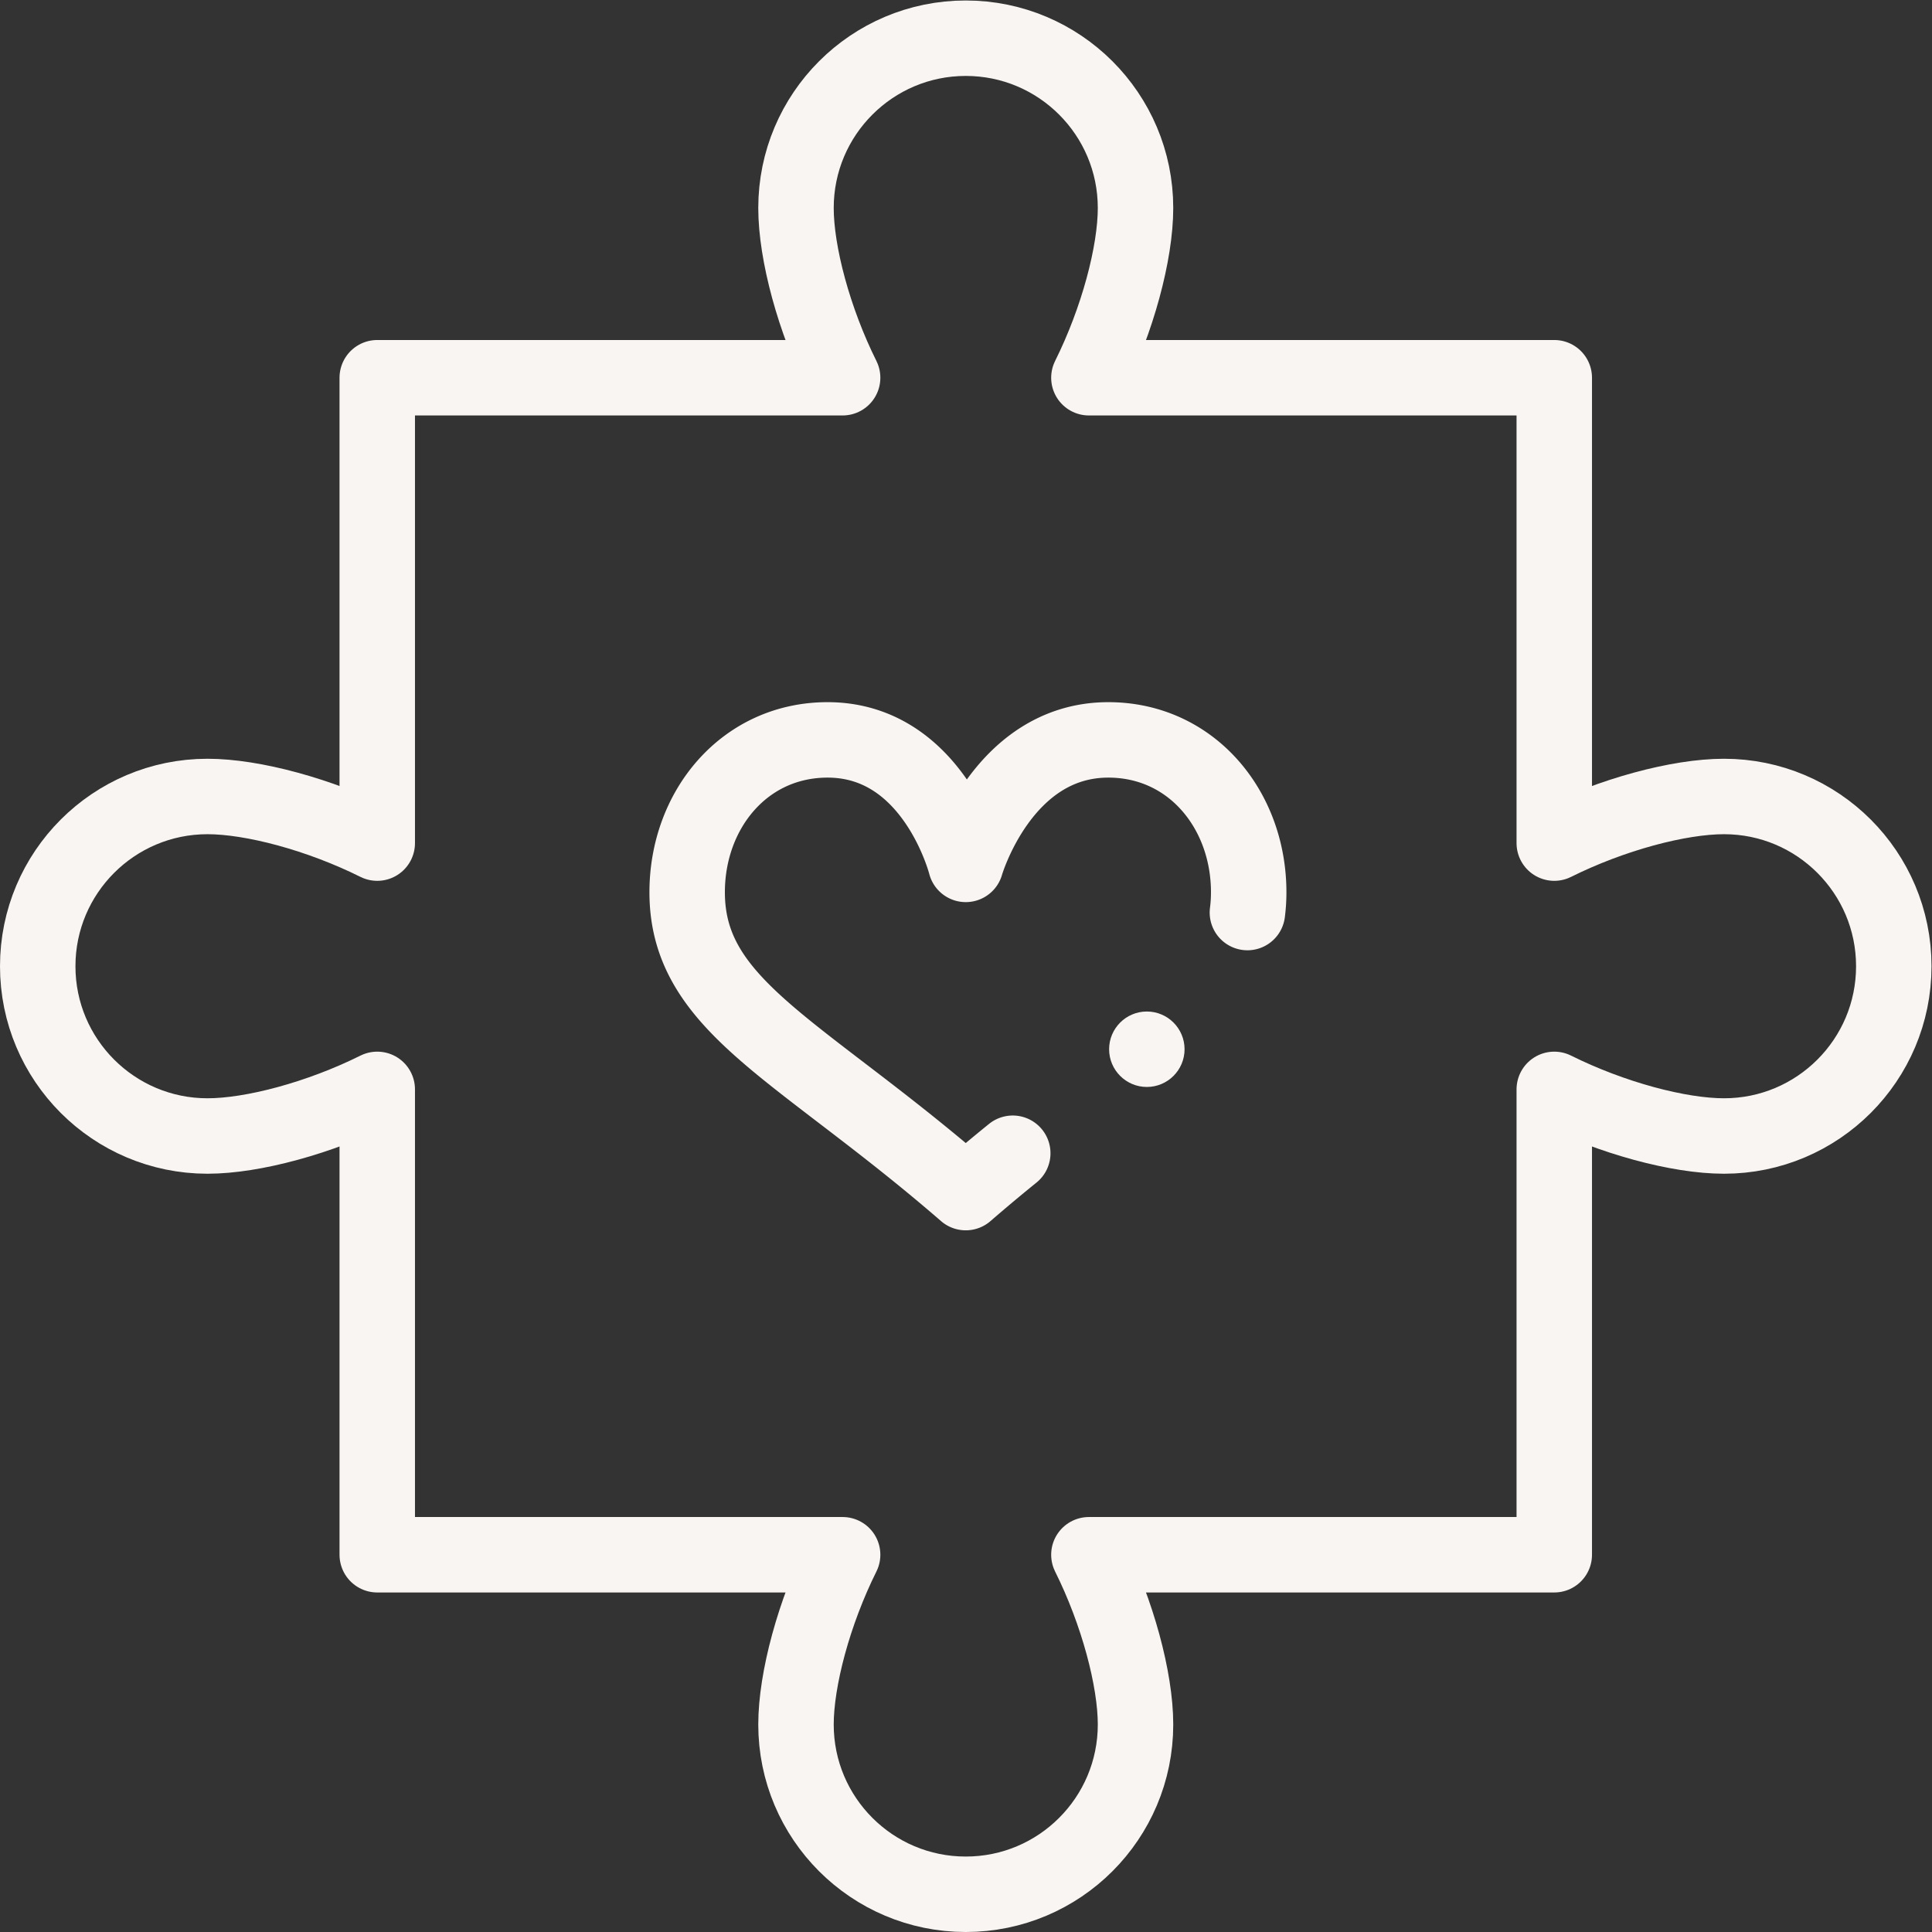 <svg xmlns="http://www.w3.org/2000/svg" version="1.1" xmlns:xlink="http://www.w3.org/1999/xlink" width="512" height="512" x="0" y="0" viewBox="0 0 682.667 682.667" style="enable-background:new 0 0 512 512" xml:space="preserve" class=""><rect x="0" y="0" width="682.667" height="682.667" fill="#333333" stroke="none"/><g><defs><clipPath id="a" clipPathUnits="userSpaceOnUse"><path d="M0 512h512V0H0Z" fill="#f9f5f2" opacity="1" data-original="#000000"></path></clipPath></defs><g clip-path="url(#a)" transform="matrix(1.333 0 0 -1.333 0 682.667)"><path d="M0 0c-11.96 0-29.73-4.75-45-12.36V111h-123.36c7.61 15.27 12.36 33.04 12.36 45 0 24.85-20.15 45-45 45s-45-20.15-45-45c0-11.96 4.75-29.73 12.36-45H-357V-12.36C-372.27-4.75-390.04 0-402 0c-24.85 0-45-20.15-45-45s20.15-45 45-45c11.96 0 29.73 4.75 45 12.36V-201h123.36c-7.61-15.27-12.36-33.04-12.36-45 0-24.85 20.15-45 45-45s45 20.15 45 45c0 11.96-4.75 29.73-12.36 45H-45v123.36C-29.73-85.25-11.96-90 0-90c24.85 0 45 20.15 45 45S24.85 0 0 0Z" style="stroke-width:20;stroke-linecap:round;stroke-linejoin:round;stroke-miterlimit:10;stroke-dasharray:none;stroke-opacity:1" transform="translate(457 301)" fill="none" stroke="#f9f5f2" stroke-width="20" stroke-linecap="round" stroke-linejoin="round" stroke-miterlimit="10" stroke-dasharray="none" stroke-opacity="" data-original="#000000" class="" opacity="1"></path><path d="M0 0c-5.518 0-10 4.482-10 10s4.482 10 10 10 10-4.482 10-10S5.518 0 0 0" style="fill-opacity:1;fill-rule:nonzero;stroke:none" transform="translate(304 224)" fill="#f9f5f2" data-original="#000000" opacity="1"></path><path d="M0 0a488.015 488.015 0 0 1-12.457-10.43c-44.14 38.25-73.85 49.31-73.85 79.61 0 21.9 15.19 40.39 37.22 40.39 28.28 0 36.63-33 36.63-33s9.51 33 37.79 33c22.03 0 37.21-18.49 37.21-40.39a41.31 41.31 0 0 0-.341-5.377" style="stroke-width:20;stroke-linecap:round;stroke-linejoin:round;stroke-miterlimit:10;stroke-dasharray:none;stroke-opacity:1" transform="translate(268.457 206.43)" fill="none" stroke="#f9f5f2" stroke-width="20" stroke-linecap="round" stroke-linejoin="round" stroke-miterlimit="10" stroke-dasharray="none" stroke-opacity="" data-original="#000000" class="" opacity="1"></path></g></g></svg>